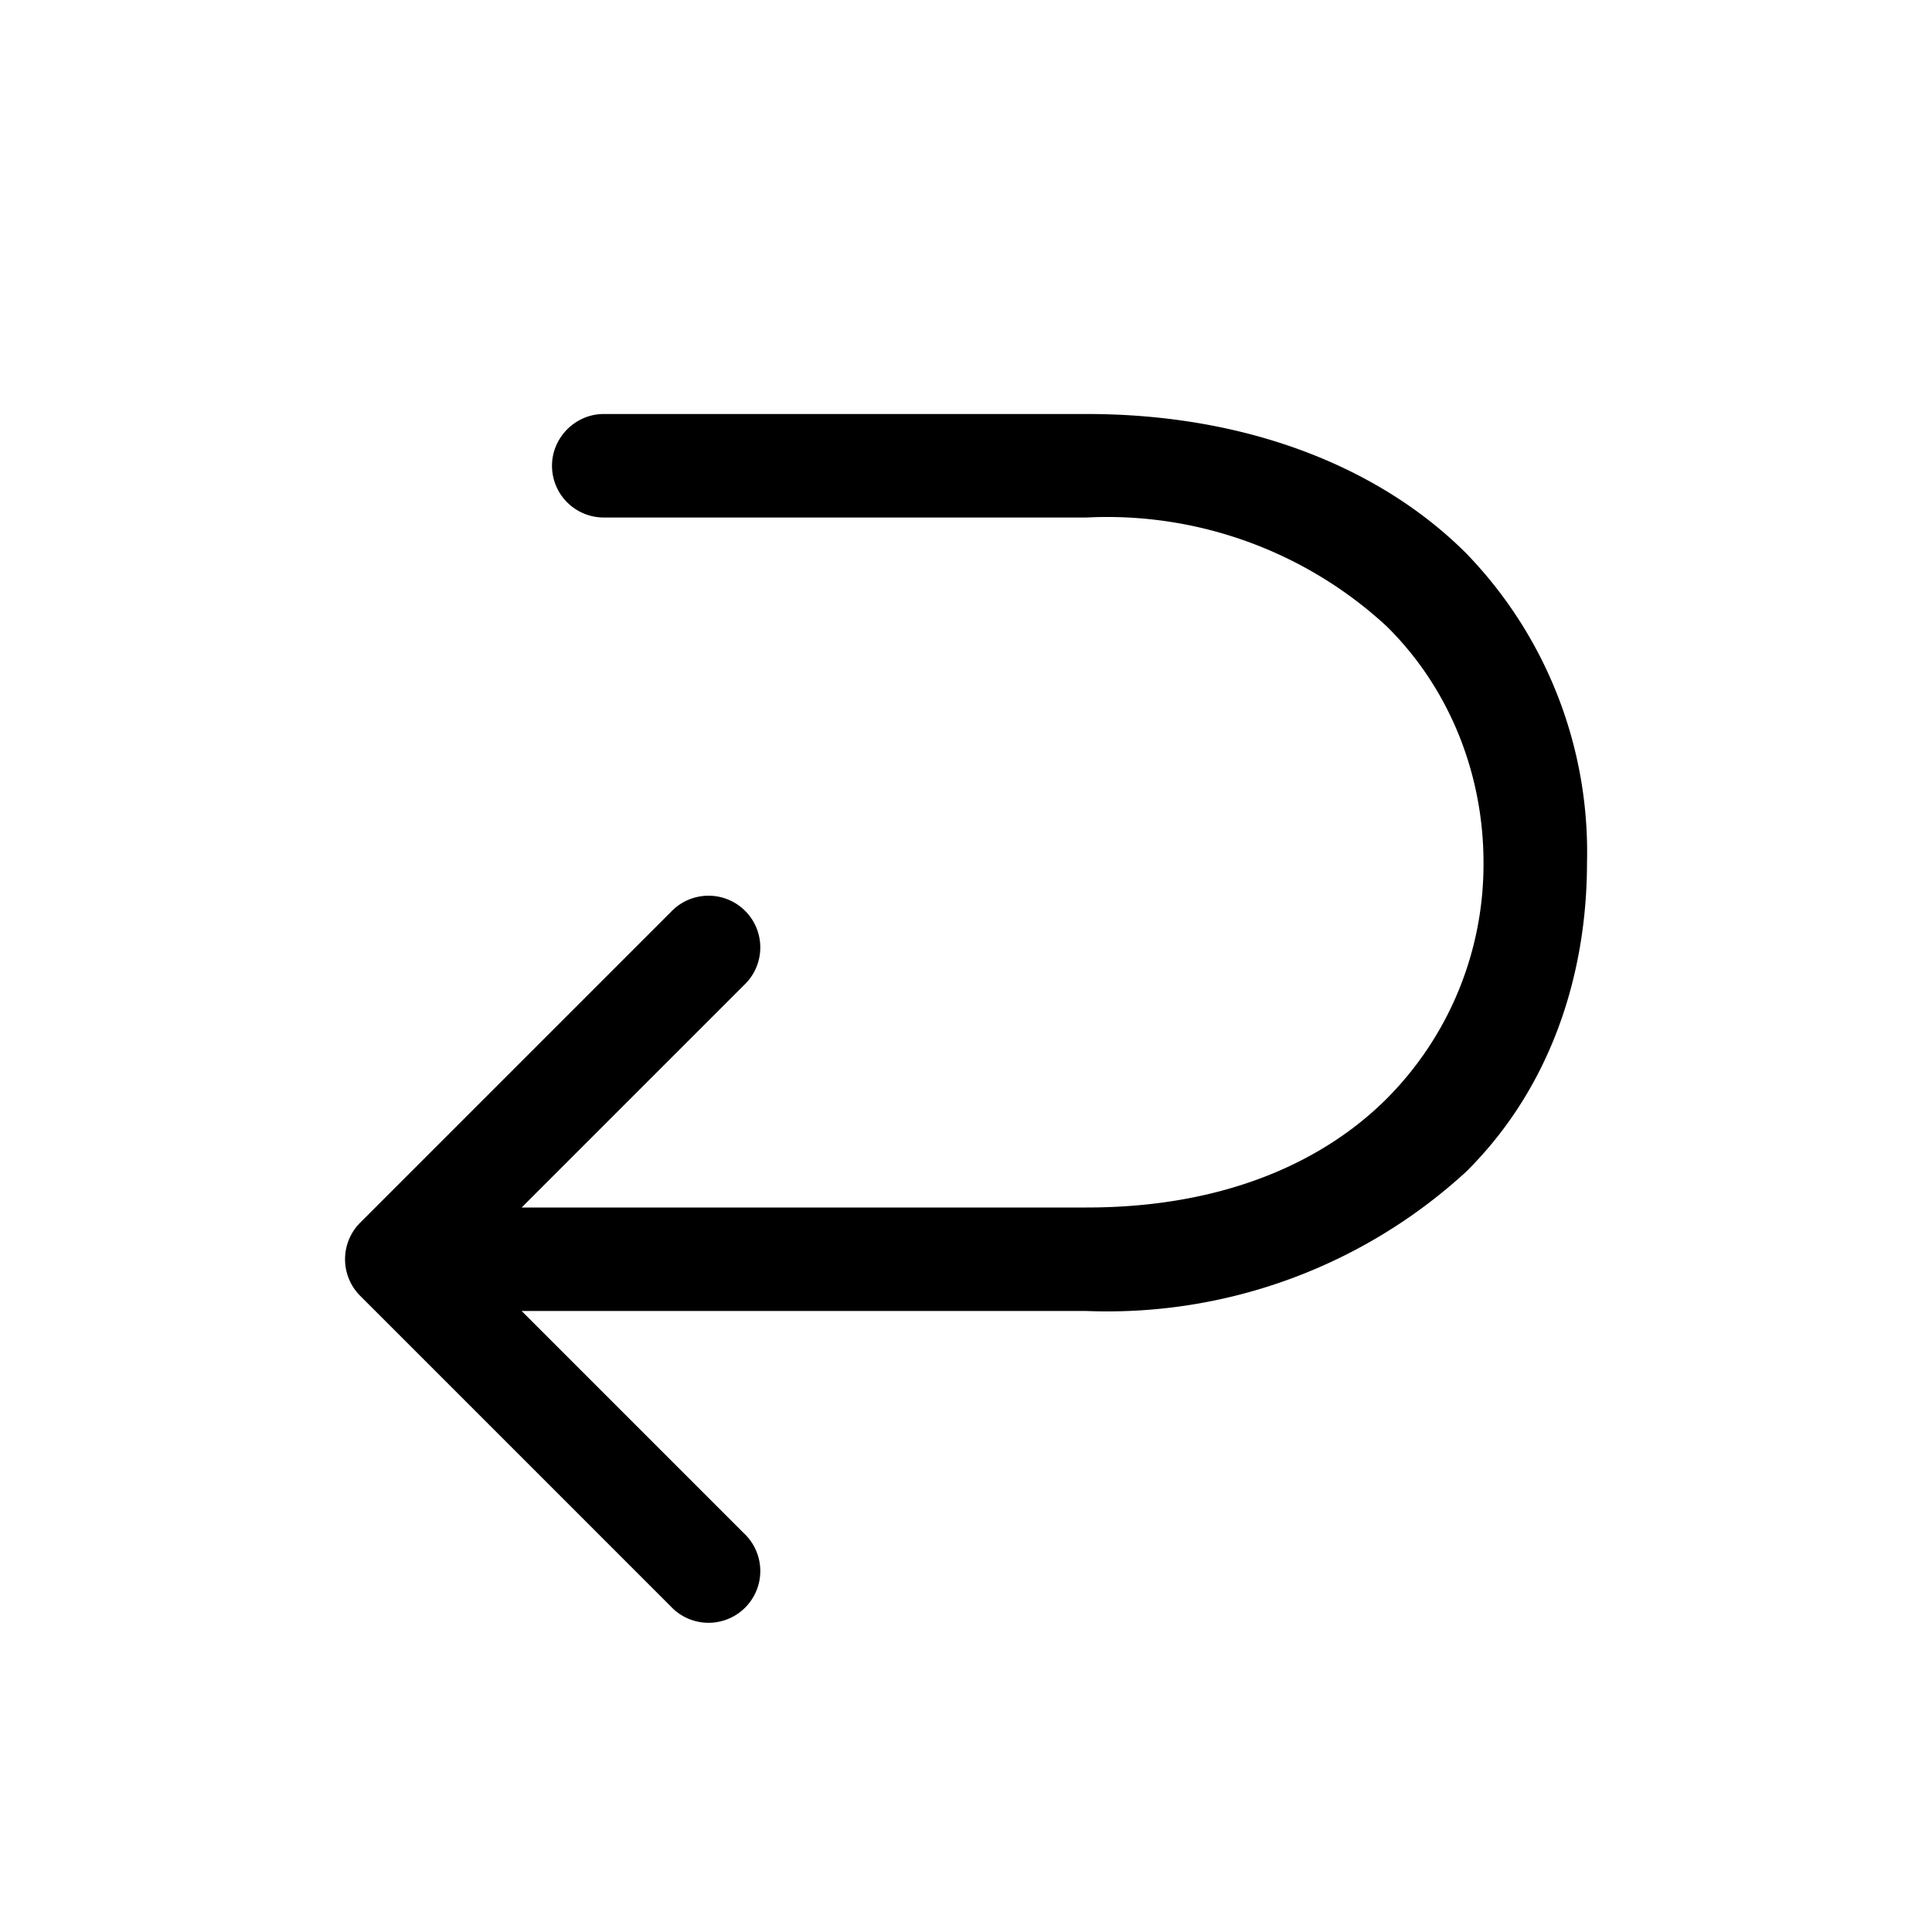 <svg width="28" height="28" viewBox="0 0 28 28" xmlns="http://www.w3.org/2000/svg"><path d="M8 6.75c0-.41.34-.75.75-.75h7c2.34 0 4.26.78 5.5 2.02A6.22 6.22 0 0 1 23 12.5c0 1.62-.52 3.26-1.75 4.48a7.69 7.69 0 0 1-5.5 2.02H7.56l3.22 3.22a.75.75 0 1 1-1.06 1.06l-4.5-4.5a.75.75 0 0 1 0-1.06l4.5-4.5a.75.75 0 1 1 1.06 1.06L7.56 17.5h8.19c1.99 0 3.43-.66 4.35-1.58a4.81 4.81 0 0 0 1.4-3.42c0-1.25-.47-2.5-1.4-3.42a5.97 5.97 0 0 0-4.35-1.58h-7A.75.75 0 0 1 8 6.75Z"/></svg>